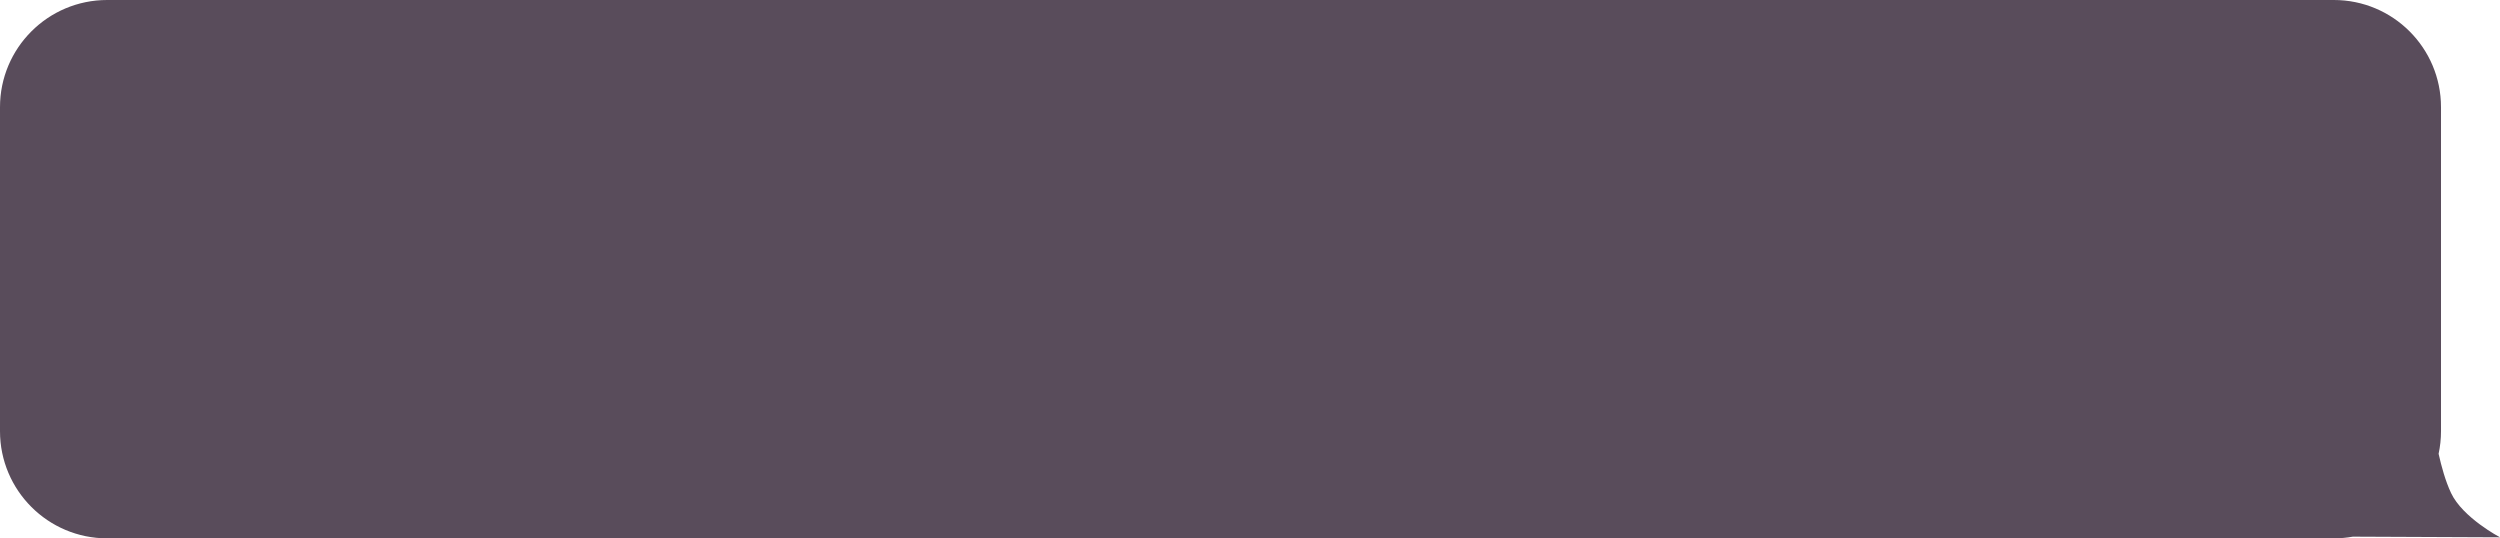 <?xml version="1.0" encoding="UTF-8"?> <svg xmlns="http://www.w3.org/2000/svg" width="339" height="73" viewBox="0 0 339 73" fill="none"><path fill-rule="evenodd" clip-rule="evenodd" d="M316.467 0C324.493 0 331 6.507 331 14.533V58.467C331 59.52 330.888 60.547 330.675 61.537C331.054 63.241 331.609 65.257 332.365 66.857C333.944 70.204 339 72.859 339 72.859L319.047 72.772C318.21 72.922 317.347 73 316.467 73H14.533C6.507 73 0 66.493 0 58.467V14.533C0 6.507 6.507 0 14.533 0H316.467Z" fill="#594C5B"></path></svg> 